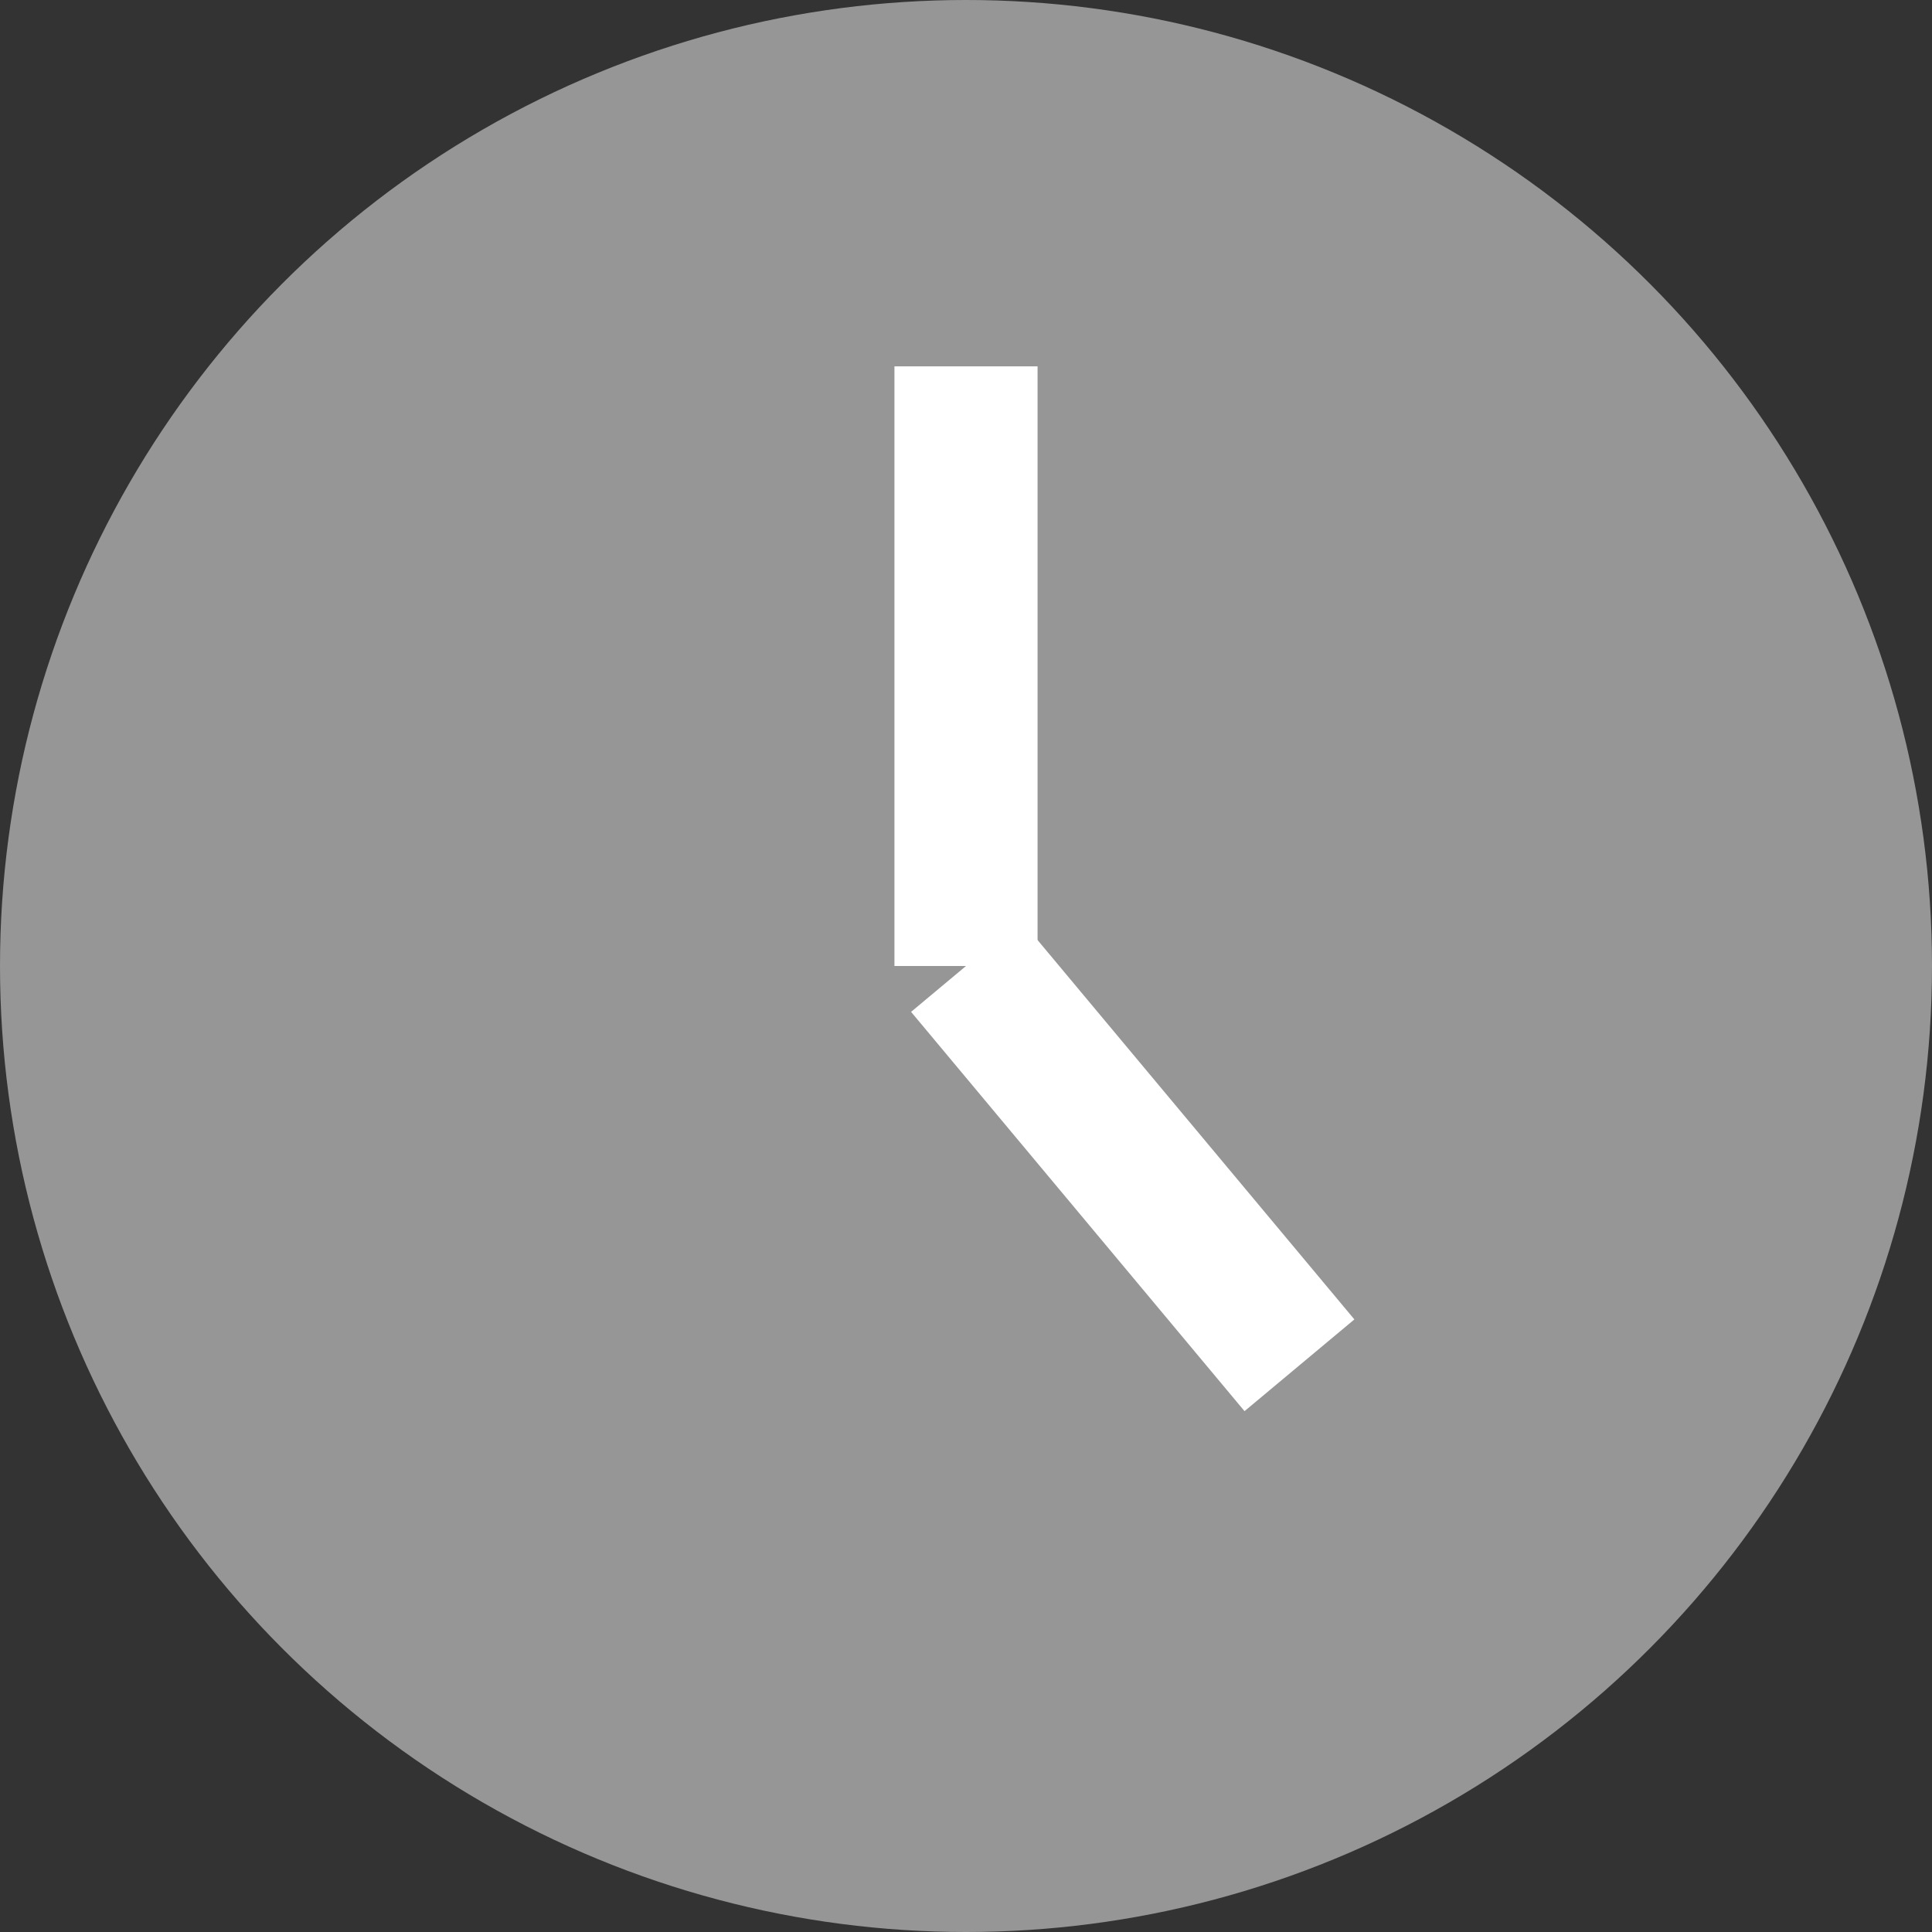 <svg xmlns="http://www.w3.org/2000/svg" viewBox="0 0 13.5 13.5"><rect x="0" y="0" width="13.5" height="13.5" fill="#333333" stroke="none"/><defs><style>.cls-1{fill:#969696;}.cls-2{fill:none;stroke:#fff;stroke-miterlimit:10;}</style></defs><title>Ресурс 1</title><g id="Слой_2" data-name="Слой 2"><g id="Layer_6" data-name="Layer 6"><circle class="cls-1" cx="6.75" cy="6.75" r="6.75"/><line class="cls-2" x1="6.75" y1="6.75" x2="6.75" y2="2.56"/><line class="cls-2" x1="6.75" y1="6.75" x2="9.08" y2="9.54"/></g></g></svg>